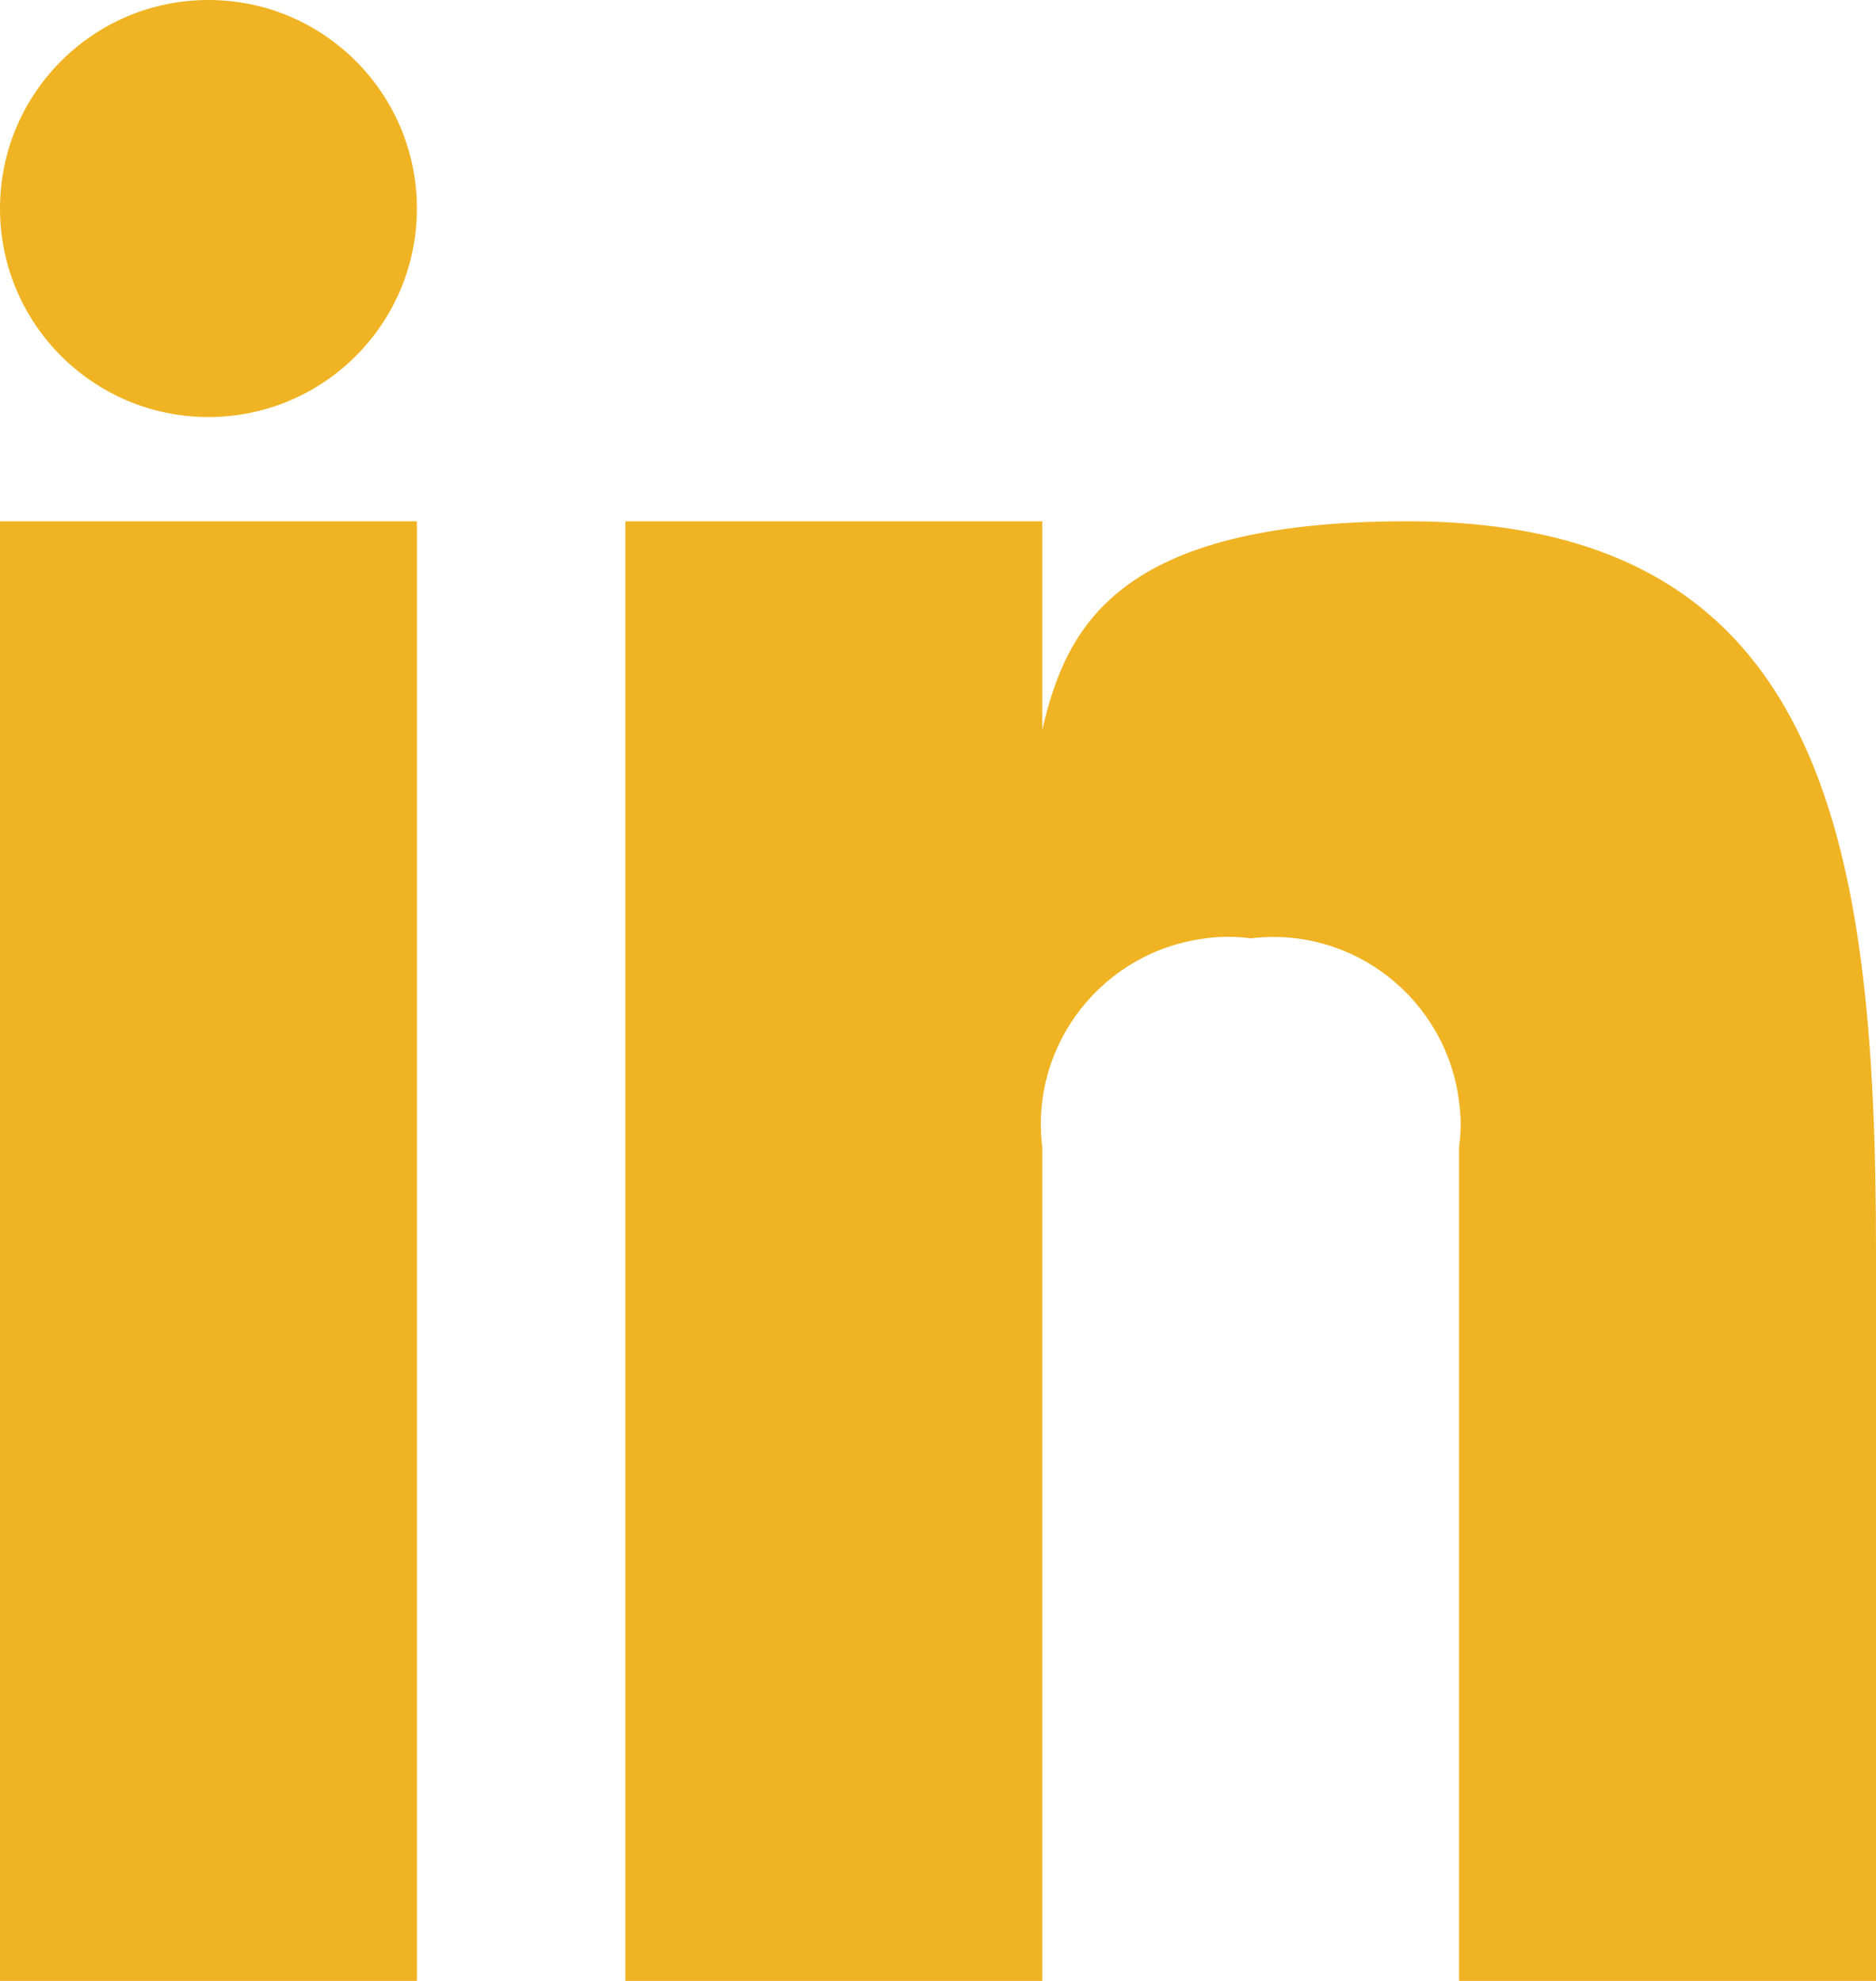 <!-- Generator: Adobe Illustrator 24.0.0, SVG Export Plug-In  -->
<svg version="1.1" xmlns="http://www.w3.org/2000/svg" xmlns:xlink="http://www.w3.org/1999/xlink" x="0px" y="0px" width="18px"
     height="19px" viewBox="0 0 18 19" style="enable-background:new 0 0 18 19;" xml:space="preserve">
<style type="text/css">
	.st0{fill:#F0B323;}
</style>
    <defs>
</defs>
    <g id="Group_113_1_" transform="translate(-7 -6)">
	<rect id="Rectangle_450_1_" x="7" y="11" class="st0" width="4" height="14"/>
        <path id="Path_604_1_" class="st0" d="M20.5,11c-2.79,0-3.27,1.02-3.5,2v-2h-4v14h4v-8c-0.12-0.99,0.59-1.88,1.57-2
		c0.14-0.02,0.28-0.02,0.43,0c0.99-0.12,1.88,0.59,2,1.57c0.02,0.14,0.02,0.28,0,0.43v8h4v-7C25,14,24.48,11,20.5,11z"/>
        <circle id="Ellipse_6_1_" class="st0" cx="9" cy="8" r="2"/>
</g>
</svg>
